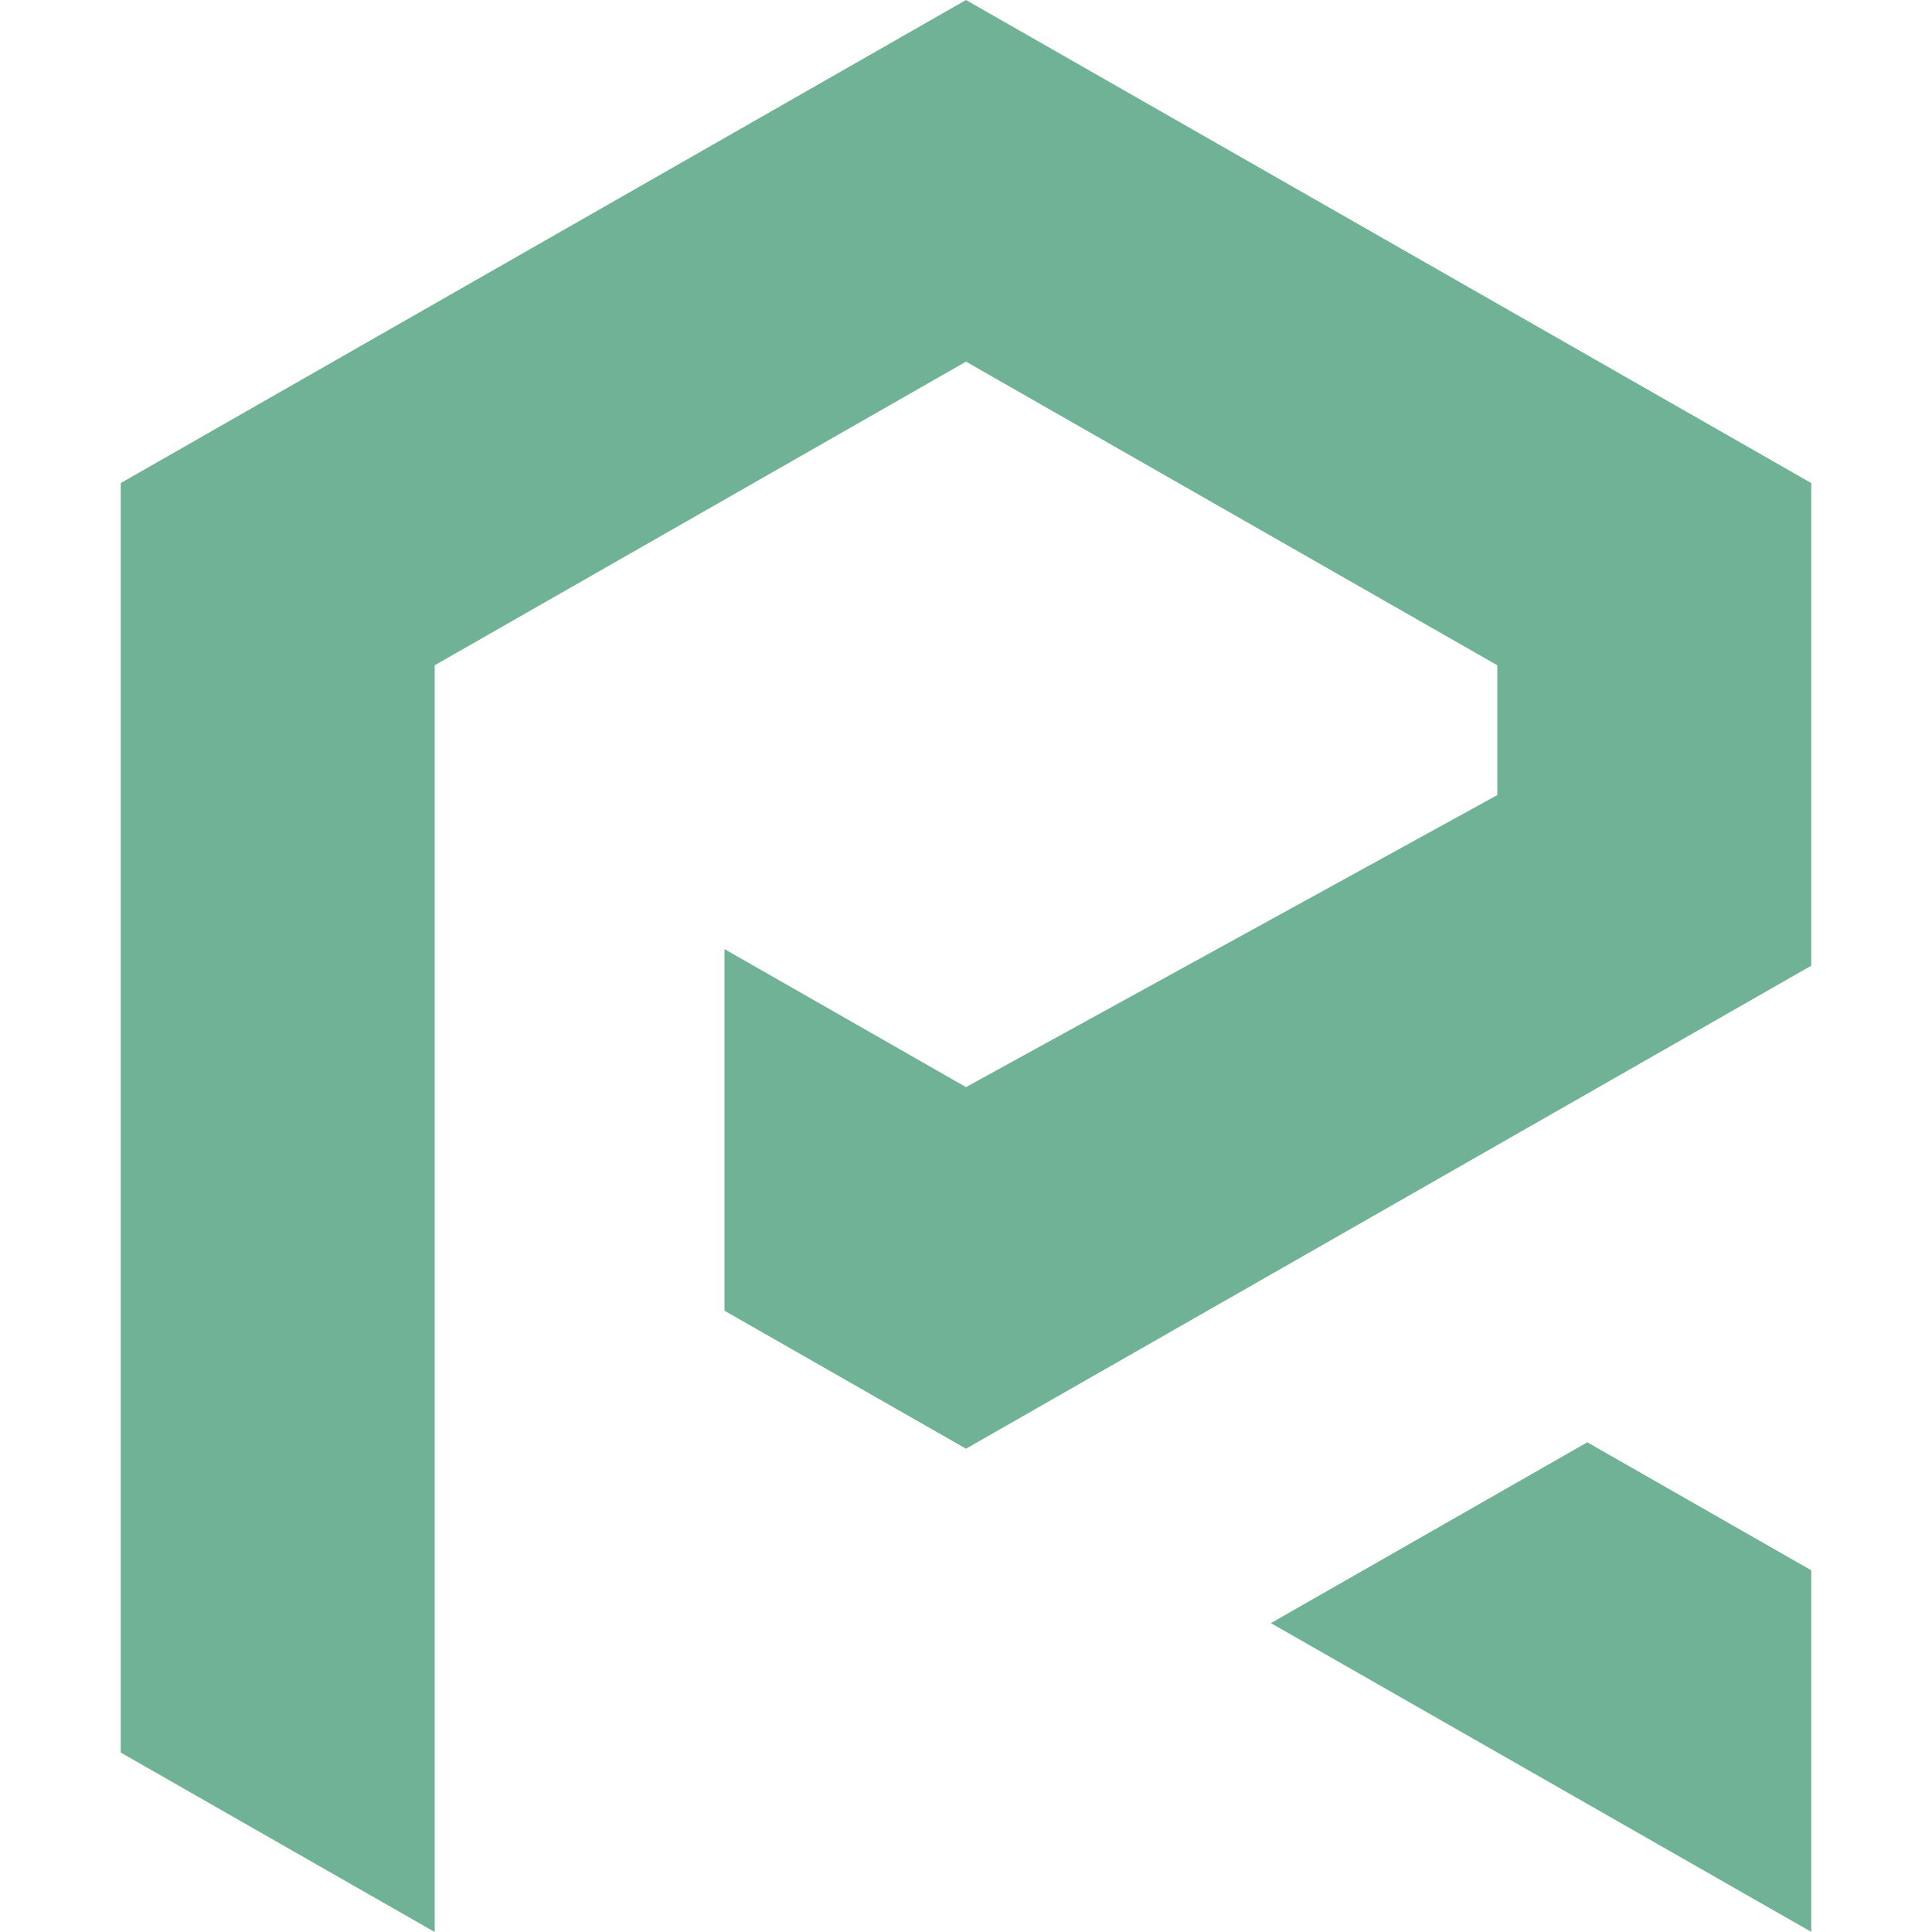 <svg width="32" height="32" viewBox="0 0 32 32" fill="none" xmlns="http://www.w3.org/2000/svg">
<path fill-rule="evenodd" clip-rule="evenodd" d="M16 5.99L7.2 11.019V32L2 29.028V8.001L16 0L30 8.001V15.995L16 23.995L12 21.71L12 15.72L16 18.006L24.8 13.169V11.019L16 5.99ZM26.291 23.889L21.05 26.884L30 31.998V26.009L26.291 23.889Z" fill="#6FB295"/>
</svg>
